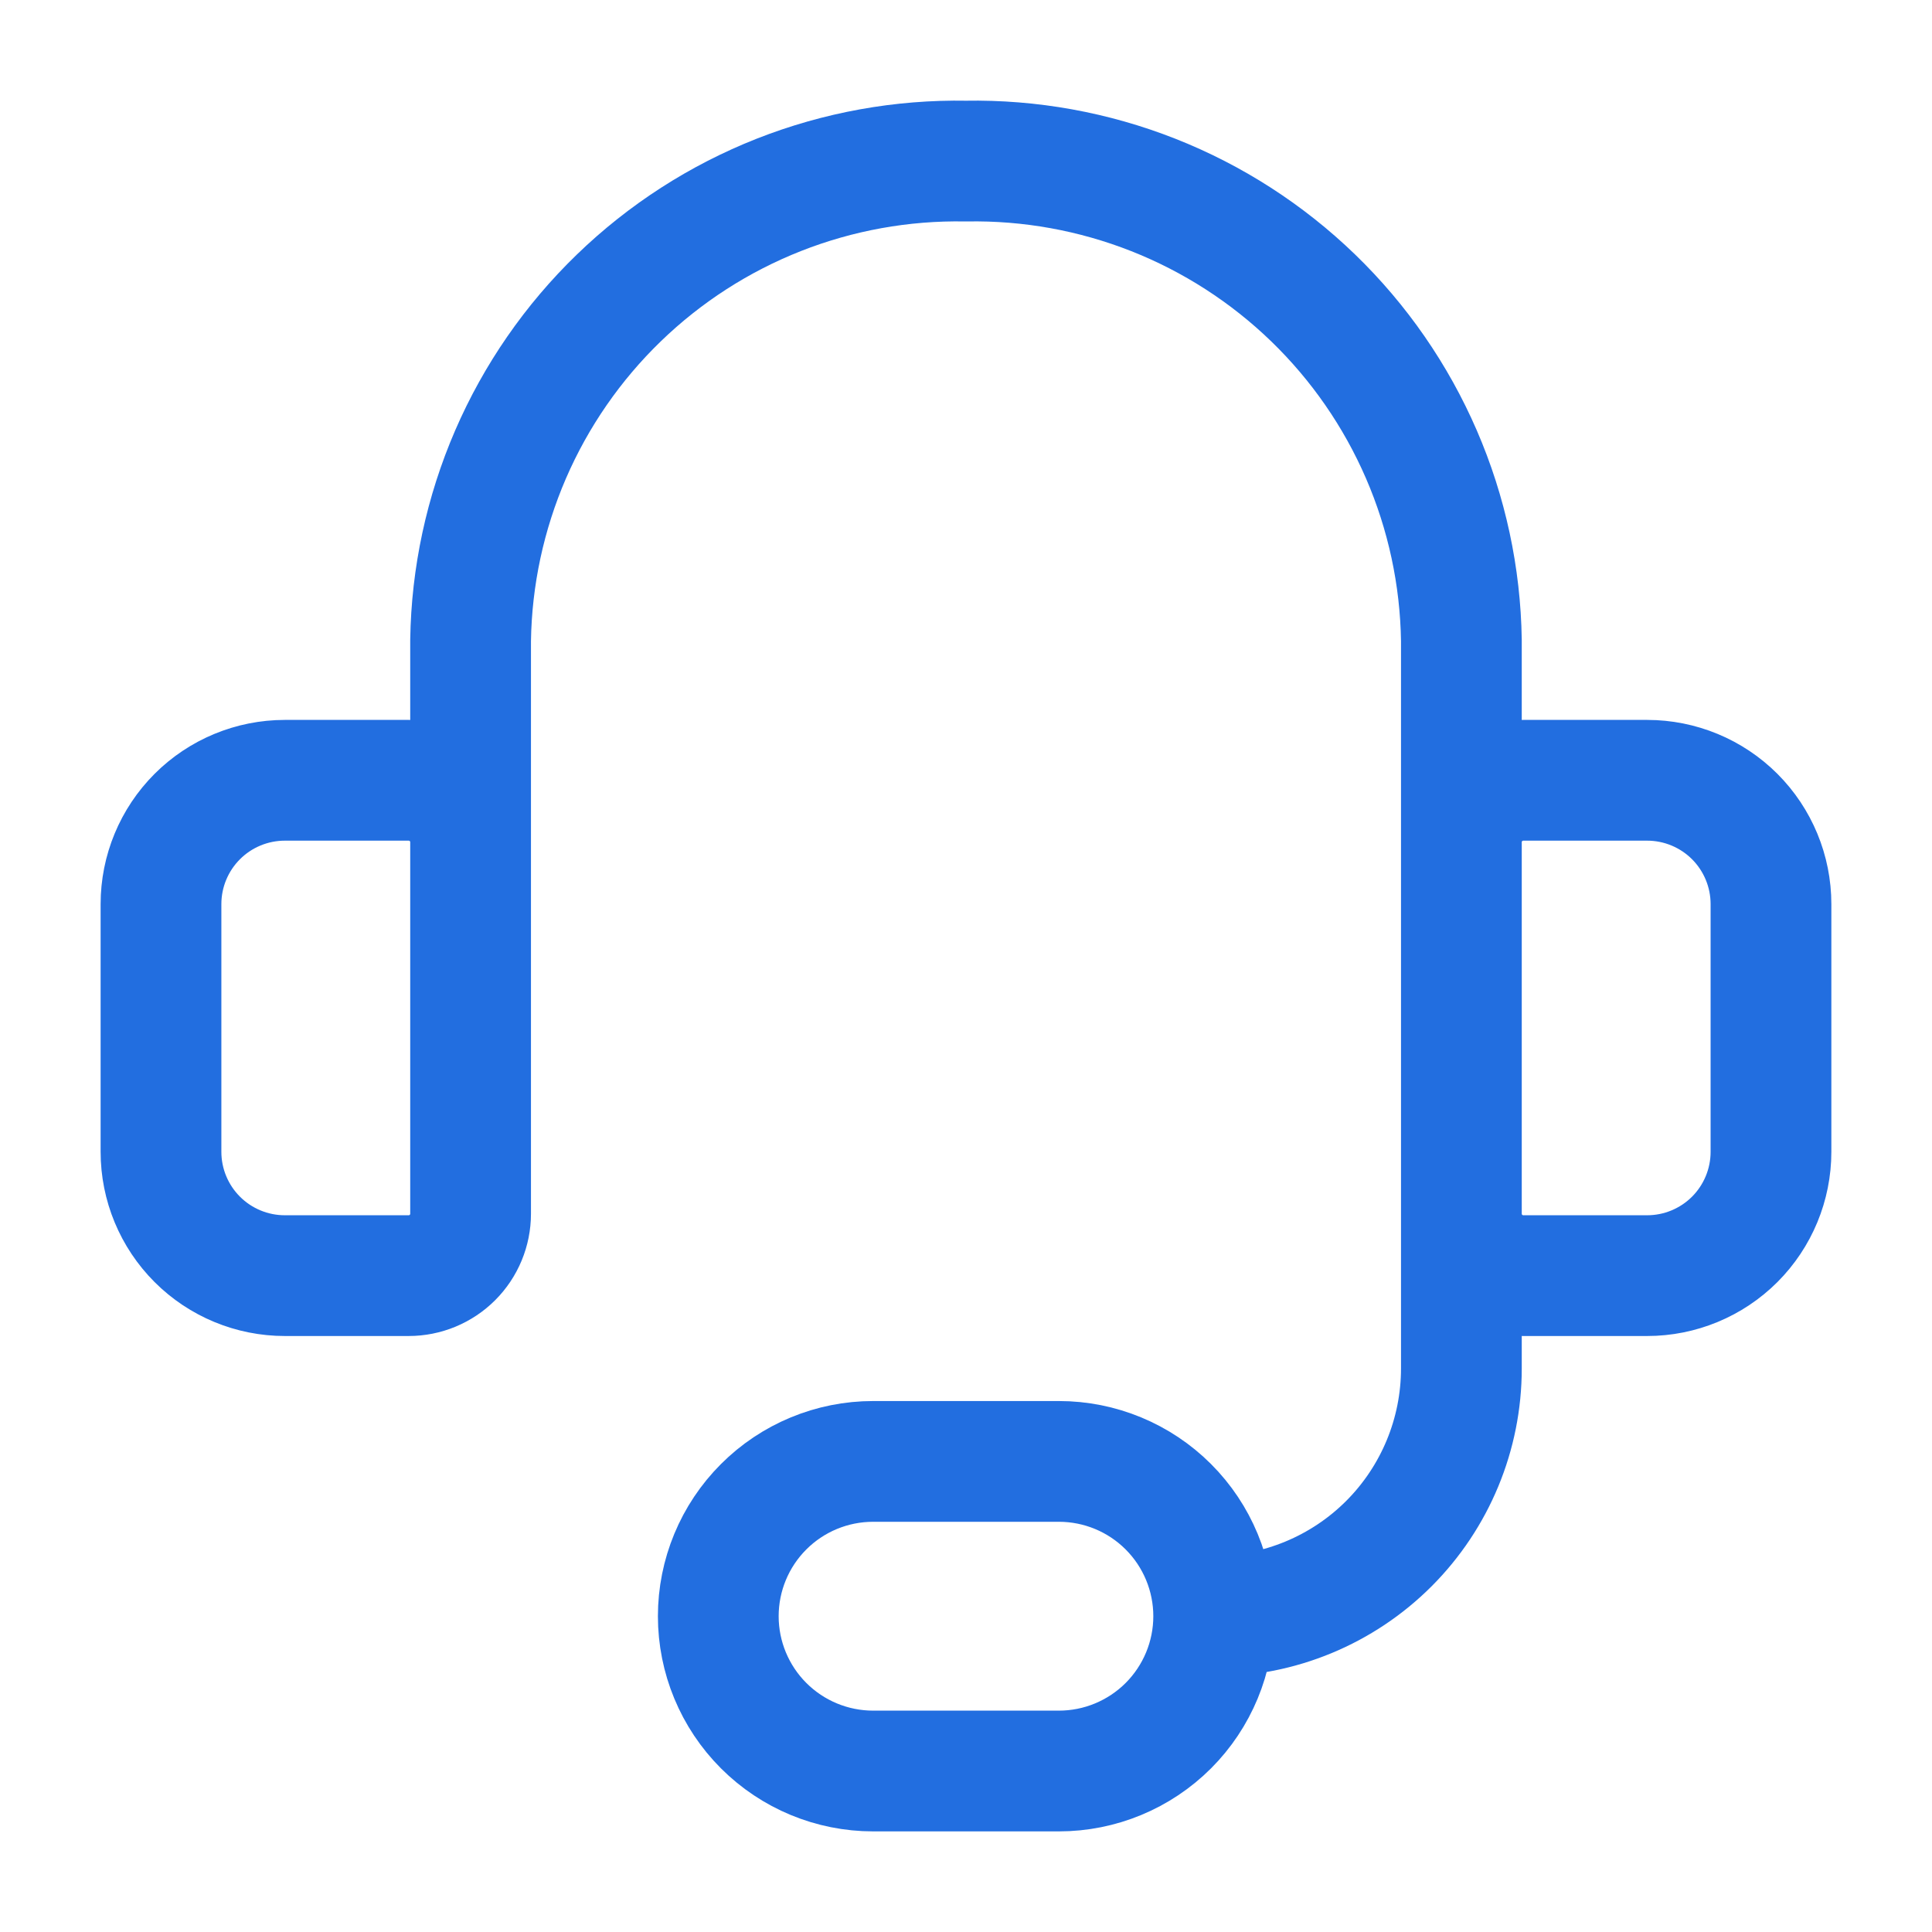 <?xml version="1.0" encoding="UTF-8"?> <svg xmlns="http://www.w3.org/2000/svg" width="64" height="64" viewBox="0 0 64 64" fill="none"><path d="M15.589 32.001V21.212C15.621 19.091 16.072 16.998 16.914 15.051C17.757 13.105 18.975 11.344 20.5 9.869C22.024 8.394 23.825 7.234 25.798 6.456C27.771 5.679 29.879 5.298 32 5.336C34.12 5.298 36.228 5.679 38.201 6.456C40.175 7.234 41.975 8.394 43.5 9.869C45.024 11.344 46.242 13.105 47.085 15.051C47.928 16.998 48.378 19.091 48.41 21.212V32.001M40.205 53.539C42.381 53.539 44.468 52.674 46.007 51.136C47.545 49.597 48.41 47.51 48.41 45.334V36.104M40.205 53.539C40.205 54.899 39.664 56.203 38.703 57.165C37.741 58.126 36.437 58.667 35.077 58.667H28.923C27.563 58.667 26.258 58.126 25.297 57.165C24.335 56.203 23.794 54.899 23.794 53.539C23.794 52.179 24.335 50.874 25.297 49.913C26.258 48.951 27.563 48.411 28.923 48.411H35.077C36.437 48.411 37.741 48.951 38.703 49.913C39.664 50.874 40.205 52.179 40.205 53.539ZM9.436 25.848H13.538C14.082 25.848 14.604 26.064 14.989 26.448C15.373 26.833 15.589 27.355 15.589 27.899V40.206C15.589 40.75 15.373 41.272 14.989 41.656C14.604 42.041 14.082 42.257 13.538 42.257H9.436C8.348 42.257 7.304 41.825 6.535 41.056C5.765 40.286 5.333 39.243 5.333 38.155V29.95C5.333 28.862 5.765 27.819 6.535 27.049C7.304 26.28 8.348 25.848 9.436 25.848ZM54.564 42.257H50.461C49.917 42.257 49.395 42.041 49.011 41.656C48.626 41.272 48.41 40.75 48.41 40.206V27.899C48.41 27.355 48.626 26.833 49.011 26.448C49.395 26.064 49.917 25.848 50.461 25.848H54.564C55.652 25.848 56.695 26.28 57.465 27.049C58.234 27.819 58.666 28.862 58.666 29.95V38.155C58.666 39.243 58.234 40.286 57.465 41.056C56.695 41.825 55.652 42.257 54.564 42.257Z" stroke="#226EE0" stroke-width="4" stroke-linecap="round" stroke-linejoin="round"></path></svg> 